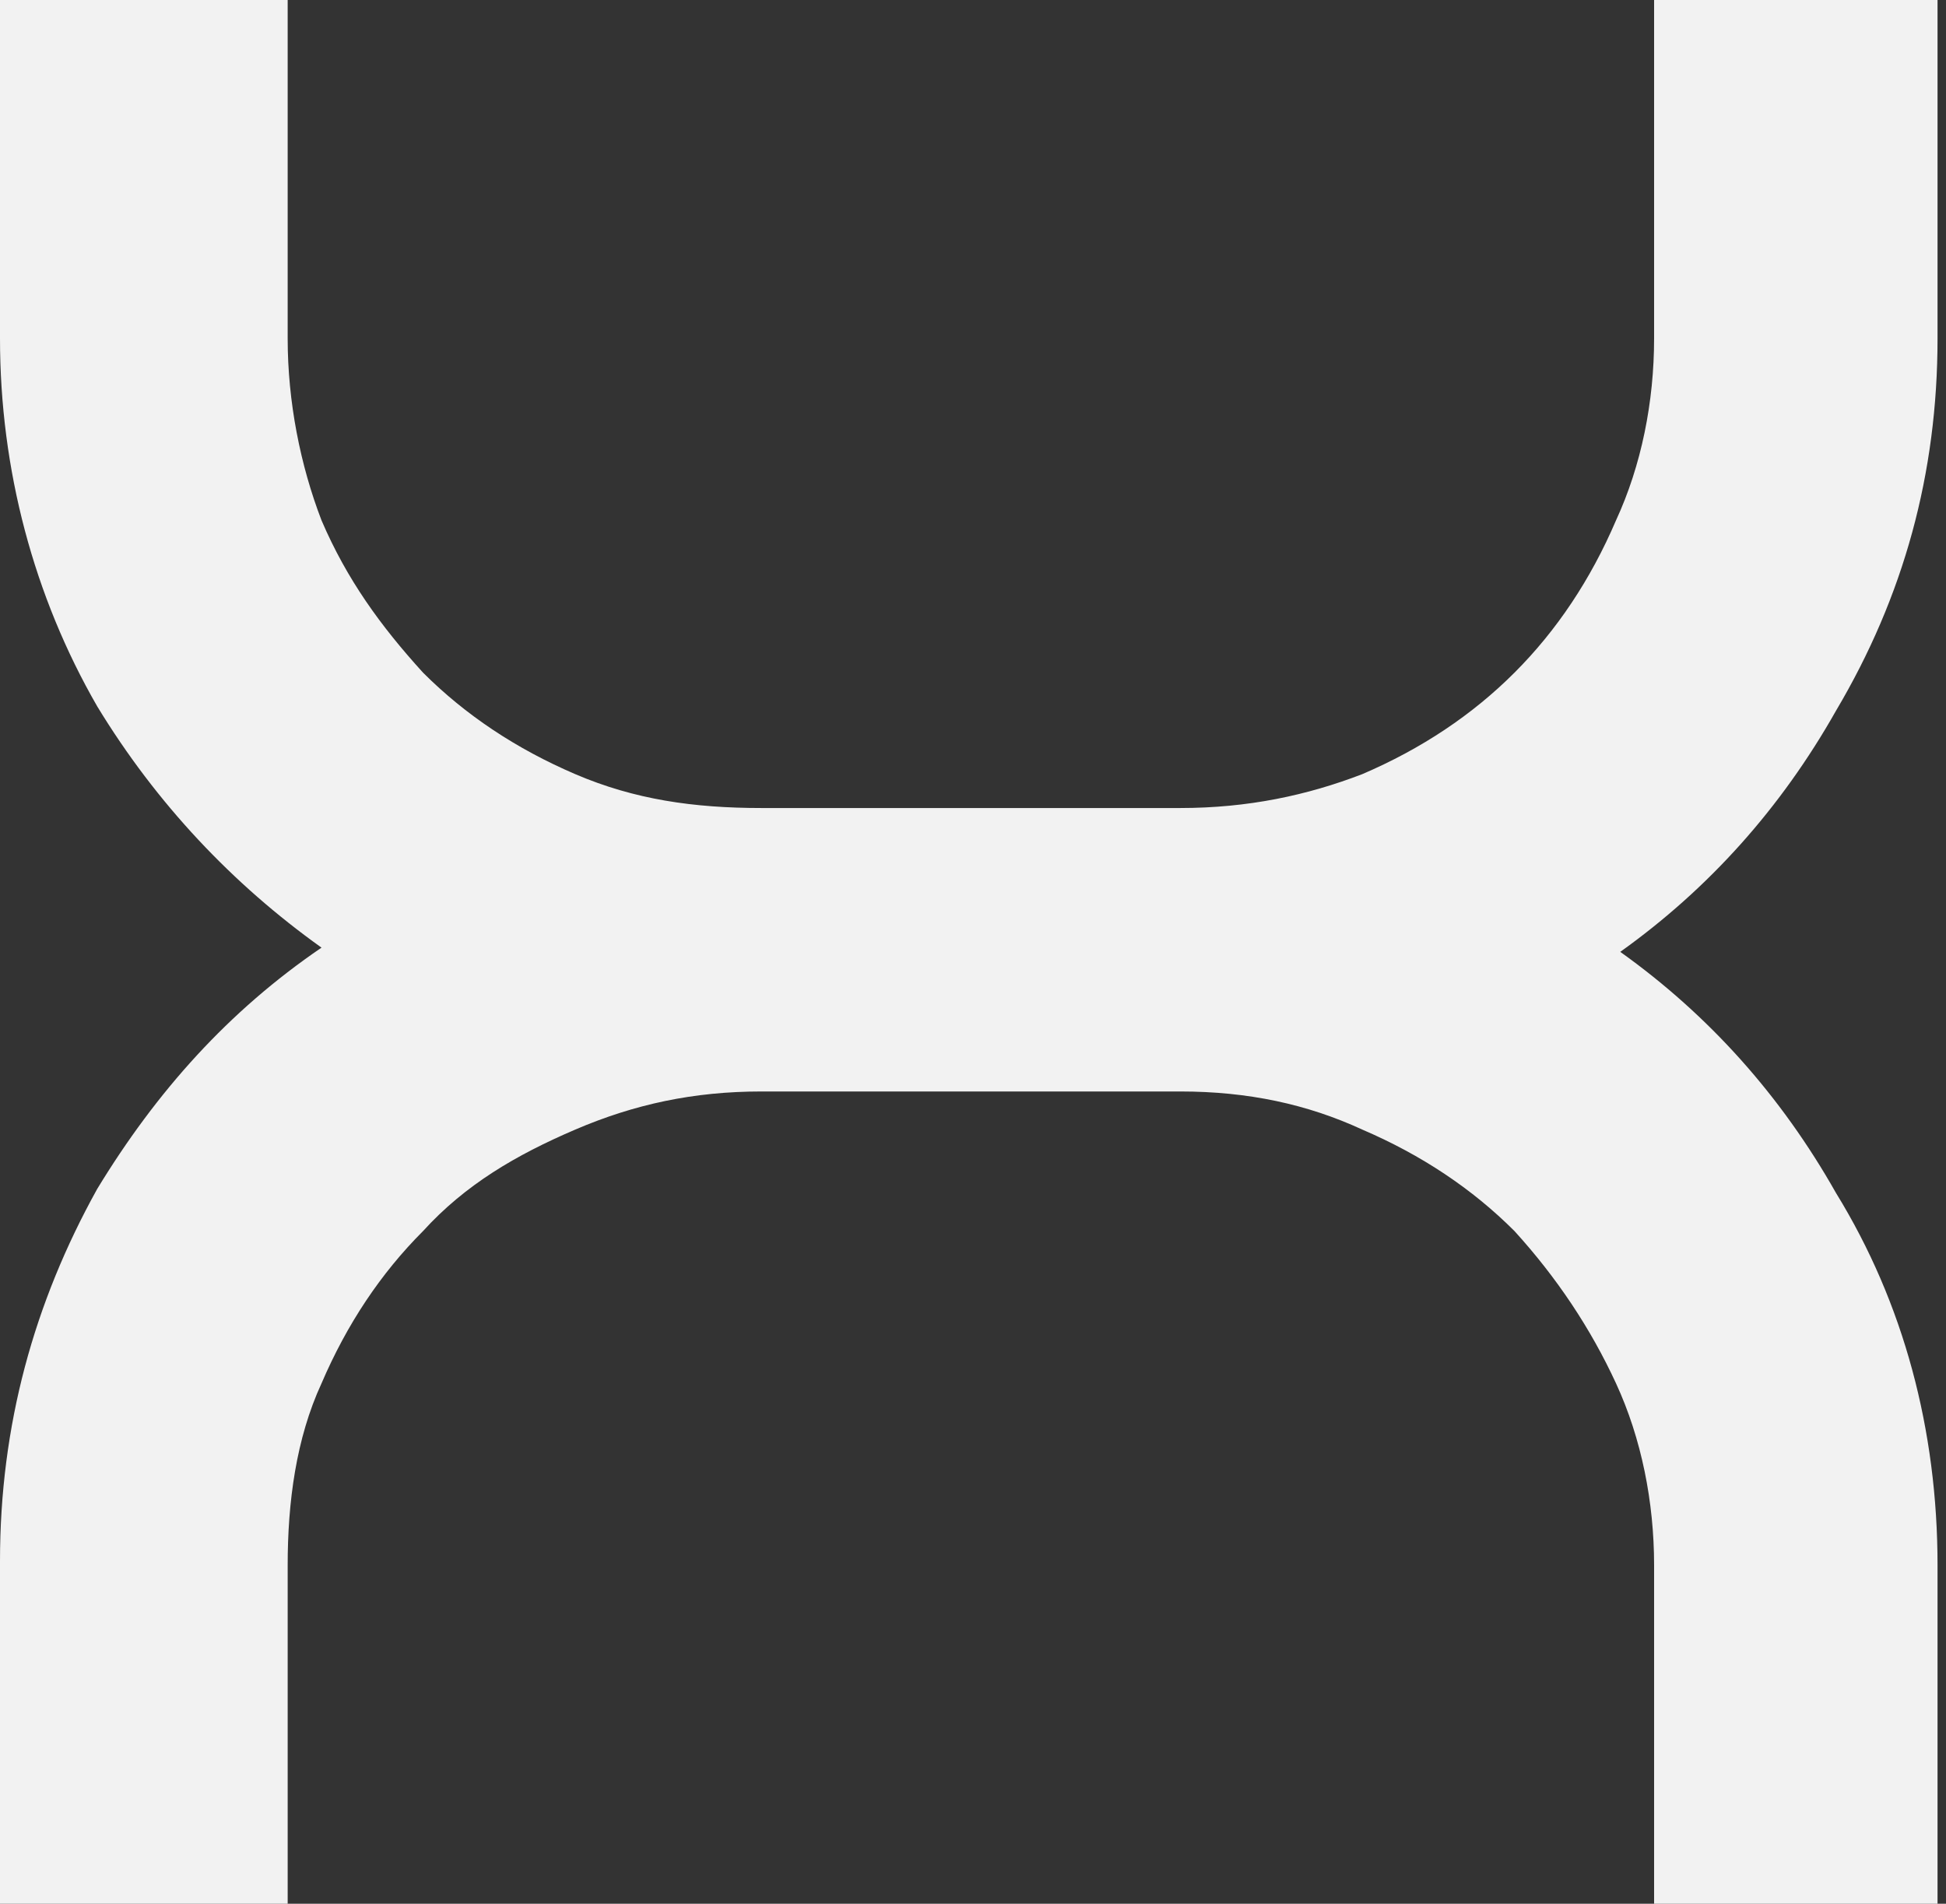 <?xml version="1.0" encoding="UTF-8"?>
<svg xmlns="http://www.w3.org/2000/svg" version="1.1" viewBox="0 0 46 45">
  <rect x="0" y="0" width="46" height="45" fill="#333333" stroke="none"/>
  <defs>
    <style>
      .cls-1, .cls-2 {
        fill: #f2f2f2;
        stroke-width: 0px;
      }

      .cls-1, .cls-3 {
        display: none;
      }

      .cls-2 {
        fill-rule: evenodd;
      }

      .cls-4 {
        fill: #782952;
        stroke: #000;
        stroke-miterlimit: 10;
      }
    </style>
  </defs>
  <g id="Layer_2" data-name="Layer 2" class="cls-3">
    <rect class="cls-4" x="-5.7" y="-3.7" width="58.5" height="52.8"/>
  </g>
  <g id="Layer_1" data-name="Layer 1">
    <path class="cls-1" d="M6.1,44.3H.7s0-7.4,0-7.4c0-3.1.7-5.9,2.2-8.5,1.5-2.5,3.5-4.5,6-6-2.5-1.5-4.5-3.5-6-6C1.4,13.8.7,11,.7,7.9V.7h5.4v7.2c0,1.6.3,3.2.9,4.6.7,1.4,1.5,2.7,2.6,3.8,1.1,1.1,2.4,1.9,3.9,2.5,1.5.6,3,.9,4.6.9h9.9c1.7,0,3.2-.2,4.6-.8,1.5-.6,2.8-1.5,3.9-2.6,1.1-1.1,2-2.3,2.6-3.8.7-1.4,1-2.9,1-4.6V.7h5.3v7.3c0,3.1-.7,5.9-2.3,8.4-1.5,2.5-3.3,4.5-5.8,6,2.4,1.5,4.4,3.6,5.8,6.1,1.5,2.5,2.2,5.4,2.2,8.4v7.4h-5.3v-7.4c0-1.6-.4-3.2-1-4.6-.6-1.4-1.4-2.7-2.6-3.8-1.1-1.1-2.4-1.9-3.8-2.5-1.4-.6-2.9-1-4.6-1h-9.9c-1.7,0-3.2.3-4.7,1-1.5.6-2.7,1.4-3.8,2.5-1.1,1.1-1.9,2.4-2.6,3.8-.6,1.4-.9,2.9-.9,4.6v7.4Z"/>
    <path class="cls-2" d="M6.8,45H0v-8.1c0-3.2.8-6.1,2.3-8.8h0s0,0,0,0c1.4-2.3,3.1-4.2,5.3-5.7-2.1-1.5-3.9-3.4-5.3-5.7h0s0,0,0,0C.8,14.1,0,11.1,0,8V0h6.8v8c0,1.5.3,3,.8,4.3.6,1.4,1.4,2.5,2.4,3.6,1,1,2.2,1.8,3.6,2.4,1.4.6,2.8.8,4.4.8h9.9c1.6,0,3-.3,4.3-.8,1.4-.6,2.6-1.4,3.6-2.4,1-1,1.8-2.2,2.4-3.6h0s0,0,0,0c.6-1.3.9-2.8.9-4.3V0h6.7v8c0,3.2-.8,6.1-2.4,8.8-1.3,2.3-3,4.2-5.1,5.7,2.1,1.5,3.8,3.4,5.1,5.7,1.6,2.6,2.4,5.6,2.4,8.8v8.1h-6.7v-8.1c0-1.5-.3-3-.9-4.3h0s0,0,0,0c-.6-1.3-1.4-2.5-2.4-3.6-1-1-2.2-1.8-3.6-2.4h0s0,0,0,0c-1.3-.6-2.7-.9-4.3-.9h-9.9c-1.6,0-3,.3-4.4.9h0s0,0,0,0c-1.4.6-2.6,1.3-3.6,2.4-1,1-1.8,2.2-2.4,3.6-.6,1.3-.8,2.8-.8,4.3v8.1Z"/>
  </g>
</svg>